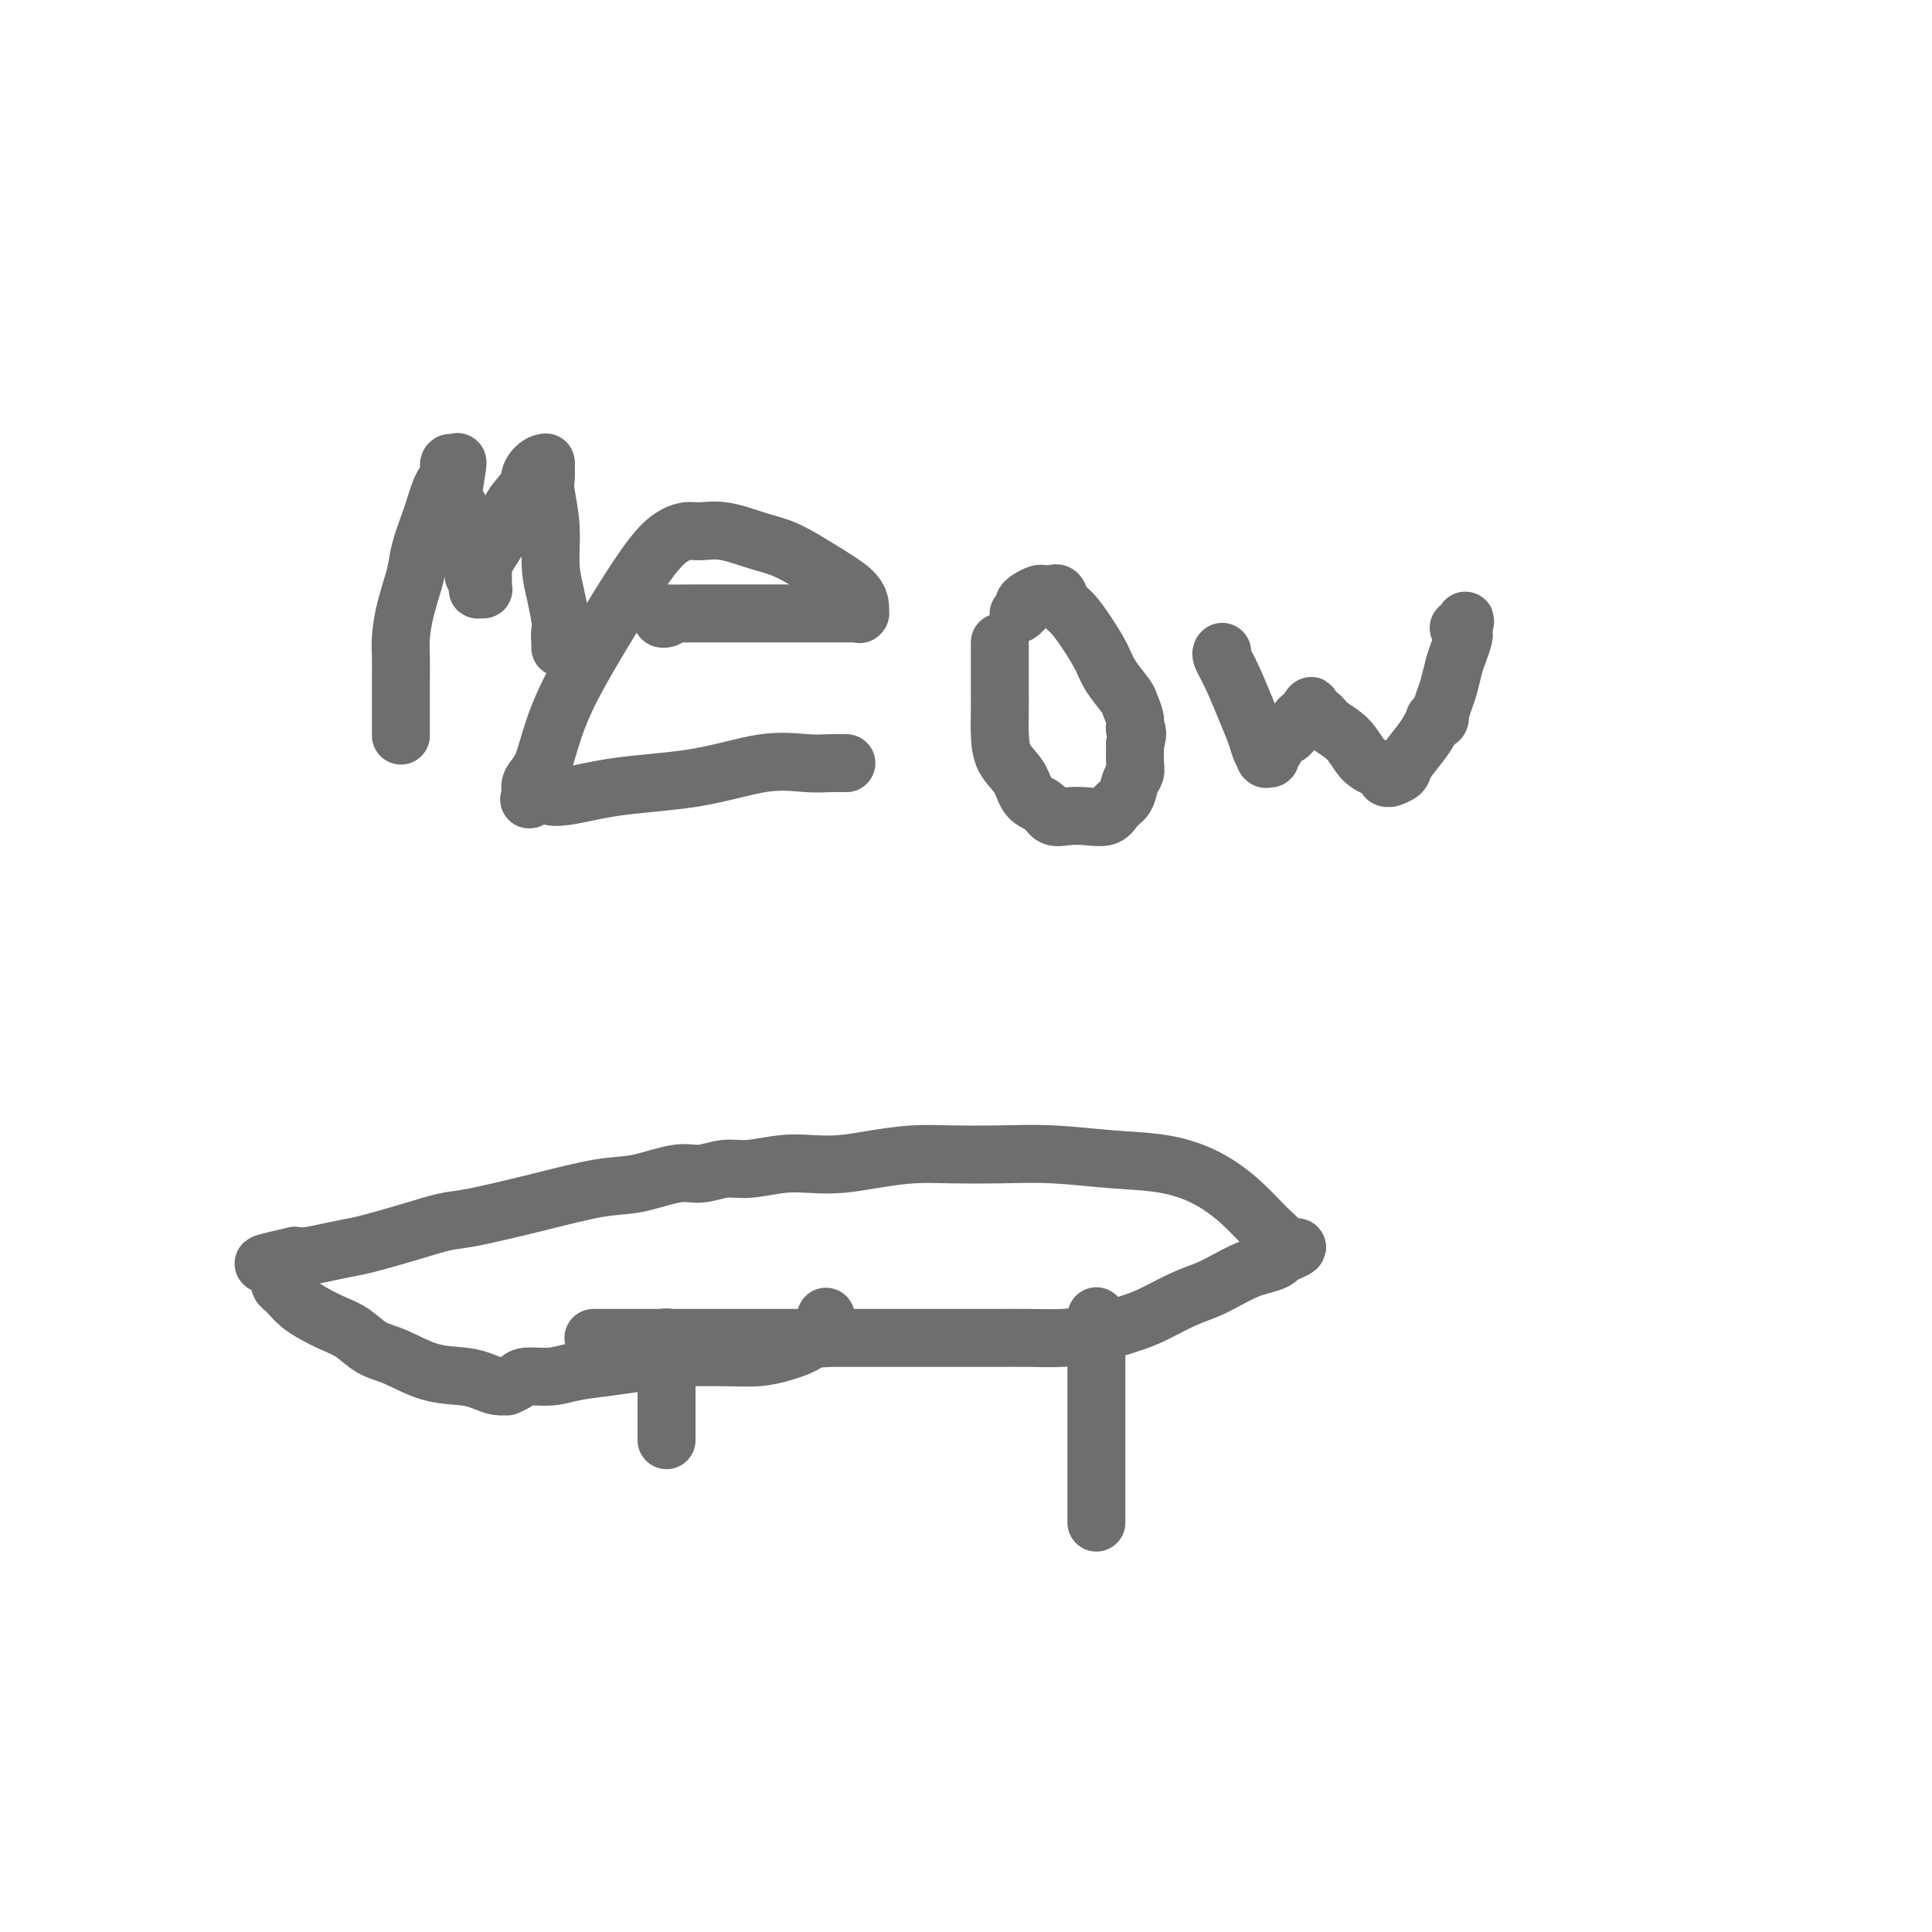 <svg viewBox='0 0 400 400' version='1.1' xmlns='http://www.w3.org/2000/svg' xmlns:xlink='http://www.w3.org/1999/xlink'><g fill='none' stroke='#6D6E70' stroke-width='12' stroke-linecap='round' stroke-linejoin='round'><path d='M138,277c0.000,-0.094 0.000,-0.188 0,0c0.000,0.188 0.000,0.657 0,1c0.000,0.343 0.000,0.560 0,1c0.000,0.440 0.000,1.105 0,2c0.000,0.895 0.000,2.021 0,3c0.000,0.979 0.000,1.811 0,3c-0.000,1.189 0.000,2.735 0,4c0.000,1.265 0.000,2.248 0,3c0.000,0.752 0.000,1.274 0,2c0.000,0.726 0.000,1.657 0,2c0.000,0.343 0.000,0.098 0,0c0.000,-0.098 0.000,-0.049 0,0'/><path d='M227,273c0.000,-0.432 0.000,-0.864 0,0c0.000,0.864 0.000,3.024 0,6c-0.000,2.976 -0.000,6.766 0,11c0.000,4.234 0.000,8.910 0,12c-0.000,3.090 0.000,4.593 0,6c0.000,1.407 0.000,2.717 0,4c0.000,1.283 0.000,2.538 0,3c0.000,0.462 0.000,0.132 0,0c0.000,-0.132 0.000,-0.066 0,0'/><path d='M123,277c0.041,-0.000 0.082,-0.000 0,0c-0.082,0.000 -0.286,0.000 0,0c0.286,-0.000 1.063,-0.000 2,0c0.937,0.000 2.035,0.000 4,0c1.965,-0.000 4.796,-0.000 8,0c3.204,0.000 6.780,0.000 10,0c3.220,-0.000 6.084,-0.000 8,0c1.916,0.000 2.885,0.000 4,0c1.115,-0.000 2.378,-0.000 4,0c1.622,0.000 3.604,0.000 6,0c2.396,-0.000 5.205,-0.000 8,0c2.795,0.000 5.575,0.001 9,0c3.425,-0.001 7.495,-0.002 11,0c3.505,0.002 6.447,0.008 9,0c2.553,-0.008 4.719,-0.032 7,0c2.281,0.032 4.678,0.118 7,0c2.322,-0.118 4.567,-0.440 7,-1c2.433,-0.560 5.052,-1.357 7,-2c1.948,-0.643 3.225,-1.132 5,-2c1.775,-0.868 4.050,-2.117 6,-3c1.950,-0.883 3.577,-1.402 5,-2c1.423,-0.598 2.644,-1.274 4,-2c1.356,-0.726 2.847,-1.501 4,-2c1.153,-0.499 1.969,-0.721 3,-1c1.031,-0.279 2.278,-0.613 3,-1c0.722,-0.387 0.921,-0.825 1,-1c0.079,-0.175 0.040,-0.088 0,0'/><path d='M265,260c6.970,-2.880 1.896,-1.581 0,-1c-1.896,0.581 -0.615,0.445 0,0c0.615,-0.445 0.564,-1.198 0,-2c-0.564,-0.802 -1.639,-1.654 -3,-3c-1.361,-1.346 -3.006,-3.188 -5,-5c-1.994,-1.812 -4.335,-3.596 -7,-5c-2.665,-1.404 -5.652,-2.429 -9,-3c-3.348,-0.571 -7.057,-0.690 -11,-1c-3.943,-0.310 -8.121,-0.812 -12,-1c-3.879,-0.188 -7.460,-0.061 -11,0c-3.540,0.061 -7.040,0.055 -10,0c-2.960,-0.055 -5.380,-0.159 -8,0c-2.620,0.159 -5.439,0.583 -8,1c-2.561,0.417 -4.865,0.829 -7,1c-2.135,0.171 -4.100,0.103 -6,0c-1.900,-0.103 -3.733,-0.240 -6,0c-2.267,0.240 -4.968,0.856 -7,1c-2.032,0.144 -3.394,-0.184 -5,0c-1.606,0.184 -3.455,0.881 -5,1c-1.545,0.119 -2.787,-0.339 -5,0c-2.213,0.339 -5.398,1.477 -8,2c-2.602,0.523 -4.623,0.433 -8,1c-3.377,0.567 -8.112,1.791 -13,3c-4.888,1.209 -9.930,2.404 -13,3c-3.070,0.596 -4.168,0.593 -6,1c-1.832,0.407 -4.398,1.223 -7,2c-2.602,0.777 -5.239,1.515 -7,2c-1.761,0.485 -2.647,0.718 -4,1c-1.353,0.282 -3.172,0.614 -5,1c-1.828,0.386 -3.665,0.824 -5,1c-1.335,0.176 -2.167,0.088 -3,0'/><path d='M61,260c-12.326,2.791 -3.643,1.270 -1,1c2.643,-0.270 -0.756,0.713 -2,1c-1.244,0.287 -0.333,-0.120 0,0c0.333,0.120 0.089,0.768 0,1c-0.089,0.232 -0.024,0.047 0,0c0.024,-0.047 0.007,0.043 0,0c-0.007,-0.043 -0.003,-0.219 0,0c0.003,0.219 0.004,0.832 0,1c-0.004,0.168 -0.013,-0.111 0,0c0.013,0.111 0.047,0.610 0,1c-0.047,0.390 -0.176,0.671 0,1c0.176,0.329 0.658,0.707 1,1c0.342,0.293 0.545,0.500 1,1c0.455,0.500 1.163,1.293 2,2c0.837,0.707 1.803,1.329 3,2c1.197,0.671 2.624,1.392 4,2c1.376,0.608 2.699,1.105 4,2c1.301,0.895 2.578,2.190 4,3c1.422,0.810 2.989,1.135 5,2c2.011,0.865 4.466,2.270 7,3c2.534,0.730 5.146,0.785 7,1c1.854,0.215 2.948,0.591 4,1c1.052,0.409 2.061,0.852 3,1c0.939,0.148 1.808,0.002 2,0c0.192,-0.002 -0.293,0.140 0,0c0.293,-0.140 1.363,-0.562 2,-1c0.637,-0.438 0.839,-0.891 2,-1c1.161,-0.109 3.280,0.125 5,0c1.720,-0.125 3.040,-0.611 5,-1c1.960,-0.389 4.560,-0.683 7,-1c2.440,-0.317 4.720,-0.659 7,-1'/><path d='M133,282c6.289,-0.997 7.012,-0.988 9,-1c1.988,-0.012 5.242,-0.044 8,0c2.758,0.044 5.018,0.166 7,0c1.982,-0.166 3.684,-0.619 5,-1c1.316,-0.381 2.247,-0.691 3,-1c0.753,-0.309 1.330,-0.618 2,-1c0.670,-0.382 1.433,-0.838 2,-1c0.567,-0.162 0.936,-0.029 1,0c0.064,0.029 -0.179,-0.046 0,0c0.179,0.046 0.780,0.211 1,0c0.220,-0.211 0.059,-0.800 0,-1c-0.059,-0.200 -0.016,-0.012 0,0c0.016,0.012 0.004,-0.151 0,0c-0.004,0.151 -0.001,0.618 0,0c0.001,-0.618 0.000,-2.319 0,-3c-0.000,-0.681 -0.000,-0.340 0,0'/><path d='M83,152c0.000,-0.089 0.000,-0.178 0,0c-0.000,0.178 -0.000,0.624 0,0c0.000,-0.624 0.000,-2.317 0,-3c-0.000,-0.683 -0.000,-0.355 0,-1c0.000,-0.645 0.000,-2.262 0,-3c-0.000,-0.738 -0.001,-0.597 0,-1c0.001,-0.403 0.002,-1.350 0,-2c-0.002,-0.650 -0.008,-1.002 0,-2c0.008,-0.998 0.028,-2.641 0,-4c-0.028,-1.359 -0.106,-2.433 0,-4c0.106,-1.567 0.395,-3.626 1,-6c0.605,-2.374 1.524,-5.062 2,-7c0.476,-1.938 0.508,-3.124 1,-5c0.492,-1.876 1.442,-4.442 2,-6c0.558,-1.558 0.723,-2.110 1,-3c0.277,-0.890 0.666,-2.119 1,-3c0.334,-0.881 0.611,-1.413 1,-2c0.389,-0.587 0.889,-1.230 1,-2c0.111,-0.770 -0.166,-1.668 0,-2c0.166,-0.332 0.777,-0.099 1,0c0.223,0.099 0.060,0.065 0,0c-0.060,-0.065 -0.017,-0.161 0,0c0.017,0.161 0.009,0.581 0,1'/><path d='M94,97c1.505,-3.777 0.267,1.281 0,4c-0.267,2.719 0.435,3.099 1,4c0.565,0.901 0.992,2.321 1,4c0.008,1.679 -0.404,3.615 0,5c0.404,1.385 1.625,2.217 2,3c0.375,0.783 -0.097,1.516 0,2c0.097,0.484 0.762,0.718 1,1c0.238,0.282 0.050,0.612 0,1c-0.050,0.388 0.039,0.835 0,1c-0.039,0.165 -0.207,0.049 0,0c0.207,-0.049 0.789,-0.031 1,0c0.211,0.031 0.053,0.074 0,0c-0.053,-0.074 0.001,-0.266 0,-1c-0.001,-0.734 -0.056,-2.009 0,-3c0.056,-0.991 0.224,-1.697 1,-3c0.776,-1.303 2.162,-3.204 3,-5c0.838,-1.796 1.128,-3.486 2,-5c0.872,-1.514 2.325,-2.851 3,-4c0.675,-1.149 0.573,-2.111 1,-3c0.427,-0.889 1.382,-1.705 2,-2c0.618,-0.295 0.898,-0.069 1,0c0.102,0.069 0.026,-0.018 0,0c-0.026,0.018 -0.003,0.140 0,0c0.003,-0.140 -0.014,-0.542 0,0c0.014,0.542 0.059,2.027 0,3c-0.059,0.973 -0.223,1.435 0,3c0.223,1.565 0.833,4.234 1,7c0.167,2.766 -0.109,5.629 0,8c0.109,2.371 0.603,4.249 1,6c0.397,1.751 0.699,3.376 1,5'/><path d='M116,128c0.619,5.504 0.166,3.265 0,3c-0.166,-0.265 -0.044,1.446 0,2c0.044,0.554 0.012,-0.047 0,0c-0.012,0.047 -0.003,0.744 0,1c0.003,0.256 0.001,0.073 0,0c-0.001,-0.073 -0.000,-0.037 0,0'/><path d='M138,128c-0.426,0.113 -0.851,0.226 -1,0c-0.149,-0.226 -0.021,-0.793 0,-1c0.021,-0.207 -0.063,-0.056 1,0c1.063,0.056 3.275,0.015 6,0c2.725,-0.015 5.963,-0.004 10,0c4.037,0.004 8.871,0.001 12,0c3.129,-0.001 4.551,0.001 6,0c1.449,-0.001 2.925,-0.006 4,0c1.075,0.006 1.749,0.021 2,0c0.251,-0.021 0.079,-0.080 0,0c-0.079,0.080 -0.064,0.299 0,0c0.064,-0.299 0.176,-1.115 0,-2c-0.176,-0.885 -0.640,-1.838 -2,-3c-1.360,-1.162 -3.617,-2.532 -6,-4c-2.383,-1.468 -4.892,-3.035 -7,-4c-2.108,-0.965 -3.816,-1.327 -6,-2c-2.184,-0.673 -4.844,-1.658 -7,-2c-2.156,-0.342 -3.809,-0.041 -5,0c-1.191,0.041 -1.922,-0.177 -3,0c-1.078,0.177 -2.505,0.748 -4,2c-1.495,1.252 -3.057,3.185 -5,6c-1.943,2.815 -4.265,6.511 -7,11c-2.735,4.489 -5.882,9.769 -8,14c-2.118,4.231 -3.207,7.412 -4,10c-0.793,2.588 -1.290,4.581 -2,6c-0.710,1.419 -1.631,2.262 -2,3c-0.369,0.738 -0.184,1.369 0,2'/><path d='M110,164c-1.119,3.161 0.084,0.562 1,0c0.916,-0.562 1.546,0.911 4,1c2.454,0.089 6.733,-1.206 12,-2c5.267,-0.794 11.524,-1.089 17,-2c5.476,-0.911 10.172,-2.440 14,-3c3.828,-0.560 6.789,-0.150 9,0c2.211,0.150 3.672,0.040 5,0c1.328,-0.040 2.522,-0.012 3,0c0.478,0.012 0.239,0.006 0,0'/><path d='M207,134c-0.000,-0.493 -0.000,-0.985 0,-1c0.000,-0.015 0.000,0.448 0,1c-0.000,0.552 -0.000,1.192 0,2c0.000,0.808 0.001,1.784 0,3c-0.001,1.216 -0.004,2.673 0,4c0.004,1.327 0.016,2.523 0,4c-0.016,1.477 -0.061,3.235 0,5c0.061,1.765 0.228,3.538 1,5c0.772,1.462 2.148,2.612 3,4c0.852,1.388 1.178,3.012 2,4c0.822,0.988 2.139,1.338 3,2c0.861,0.662 1.266,1.635 2,2c0.734,0.365 1.797,0.121 3,0c1.203,-0.121 2.546,-0.119 4,0c1.454,0.119 3.020,0.355 4,0c0.980,-0.355 1.373,-1.301 2,-2c0.627,-0.699 1.489,-1.151 2,-2c0.511,-0.849 0.673,-2.093 1,-3c0.327,-0.907 0.819,-1.475 1,-2c0.181,-0.525 0.052,-1.007 0,-2c-0.052,-0.993 -0.026,-2.496 0,-4'/><path d='M235,154c0.913,-2.922 0.196,-2.729 0,-3c-0.196,-0.271 0.128,-1.008 0,-2c-0.128,-0.992 -0.708,-2.239 -1,-3c-0.292,-0.761 -0.294,-1.037 -1,-2c-0.706,-0.963 -2.115,-2.614 -3,-4c-0.885,-1.386 -1.245,-2.509 -2,-4c-0.755,-1.491 -1.904,-3.352 -3,-5c-1.096,-1.648 -2.139,-3.083 -3,-4c-0.861,-0.917 -1.540,-1.317 -2,-2c-0.460,-0.683 -0.700,-1.648 -1,-2c-0.300,-0.352 -0.661,-0.091 -1,0c-0.339,0.091 -0.655,0.013 -1,0c-0.345,-0.013 -0.718,0.038 -1,0c-0.282,-0.038 -0.471,-0.164 -1,0c-0.529,0.164 -1.396,0.619 -2,1c-0.604,0.381 -0.945,0.690 -1,1c-0.055,0.310 0.178,0.622 0,1c-0.178,0.378 -0.765,0.822 -1,1c-0.235,0.178 -0.117,0.089 0,0'/><path d='M253,135c0.040,-0.039 0.080,-0.079 0,0c-0.080,0.079 -0.282,0.275 0,1c0.282,0.725 1.046,1.977 2,4c0.954,2.023 2.098,4.815 3,7c0.902,2.185 1.561,3.762 2,5c0.439,1.238 0.658,2.136 1,3c0.342,0.864 0.809,1.692 1,2c0.191,0.308 0.107,0.095 0,0c-0.107,-0.095 -0.237,-0.071 0,0c0.237,0.071 0.839,0.190 1,0c0.161,-0.190 -0.121,-0.689 0,-1c0.121,-0.311 0.644,-0.432 1,-1c0.356,-0.568 0.543,-1.581 1,-2c0.457,-0.419 1.183,-0.245 2,-1c0.817,-0.755 1.724,-2.439 2,-3c0.276,-0.561 -0.080,0.003 0,0c0.080,-0.003 0.594,-0.572 1,-1c0.406,-0.428 0.703,-0.714 1,-1'/><path d='M271,147c1.134,-1.584 -0.031,-0.544 0,0c0.031,0.544 1.257,0.594 2,1c0.743,0.406 1.002,1.169 2,2c0.998,0.831 2.736,1.729 4,3c1.264,1.271 2.055,2.915 3,4c0.945,1.085 2.043,1.611 3,2c0.957,0.389 1.771,0.641 2,1c0.229,0.359 -0.128,0.826 0,1c0.128,0.174 0.739,0.057 1,0c0.261,-0.057 0.170,-0.052 0,0c-0.170,0.052 -0.421,0.152 0,0c0.421,-0.152 1.514,-0.556 2,-1c0.486,-0.444 0.364,-0.928 1,-2c0.636,-1.072 2.031,-2.731 3,-4c0.969,-1.269 1.514,-2.148 2,-3c0.486,-0.852 0.914,-1.676 1,-2c0.086,-0.324 -0.170,-0.149 0,0c0.170,0.149 0.767,0.270 1,0c0.233,-0.270 0.104,-0.933 0,-1c-0.104,-0.067 -0.183,0.461 0,0c0.183,-0.461 0.627,-1.910 1,-3c0.373,-1.090 0.674,-1.822 1,-3c0.326,-1.178 0.676,-2.802 1,-4c0.324,-1.198 0.623,-1.971 1,-3c0.377,-1.029 0.832,-2.316 1,-3c0.168,-0.684 0.048,-0.767 0,-1c-0.048,-0.233 -0.024,-0.617 0,-1'/><path d='M303,130c0.758,-2.939 0.152,-0.788 0,0c-0.152,0.788 0.152,0.212 0,0c-0.152,-0.212 -0.758,-0.061 -1,0c-0.242,0.061 -0.121,0.030 0,0'/></g>
</svg>